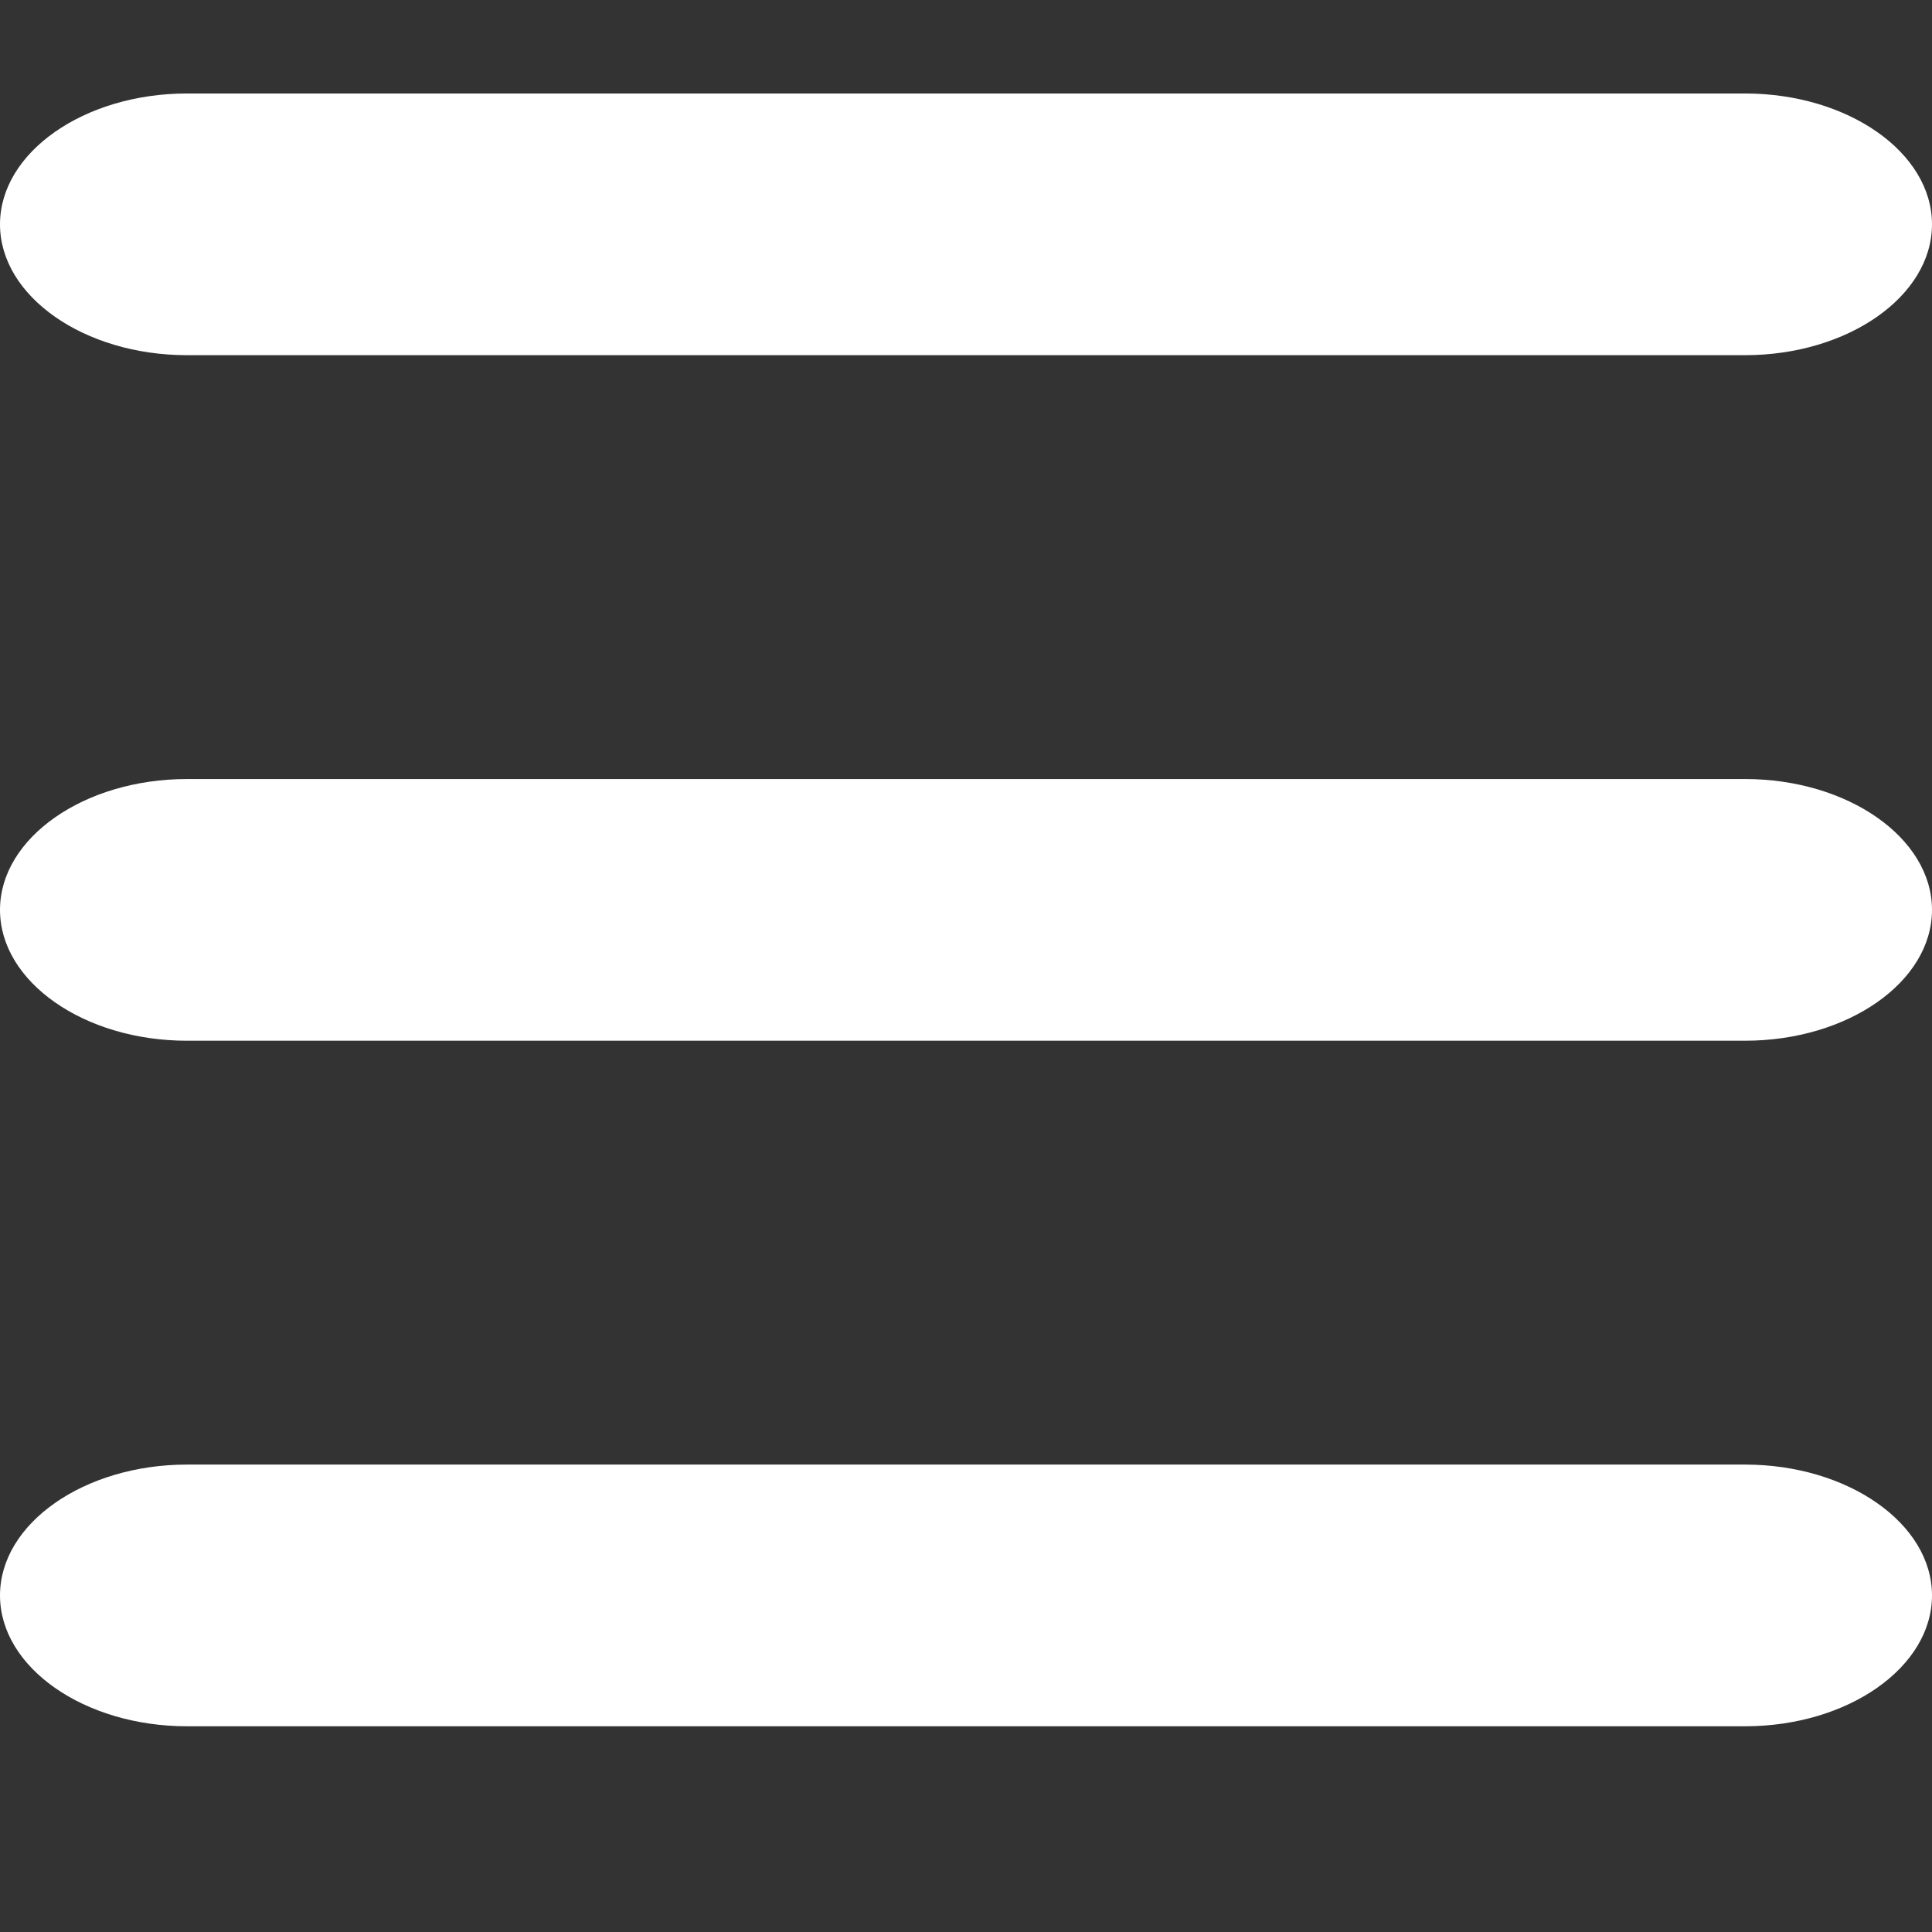 <svg xmlns="http://www.w3.org/2000/svg" fill="#fff" viewBox="0 0 124 124">
<rect x="0" y="0" width="124" height="124" fill="#333333" stroke="none"/>
<path d="M112,6H12C5.4,6 0,9.779 0,14.398c0,4.619 5.4,8.398 12,8.398h100c6.6,0 12,-3.779 12,-8.398C124,9.779 118.6,6 112,6Z"/>
<path d="M112,50H12c-6.6,0 -12,3.779 -12,8.398 0,4.619 5.4,8.398 12,8.398h100c6.6,0 12,-3.779 12,-8.398C124,53.779 118.6,50 112,50Z"/>
<path d="M112,94H12c-6.6,0 -12,3.779 -12,8.398 0,4.619 5.4,8.398 12,8.398h100c6.6,0 12,-3.779 12,-8.398C124,97.779 118.6,94 112,94Z"/>
</svg>
